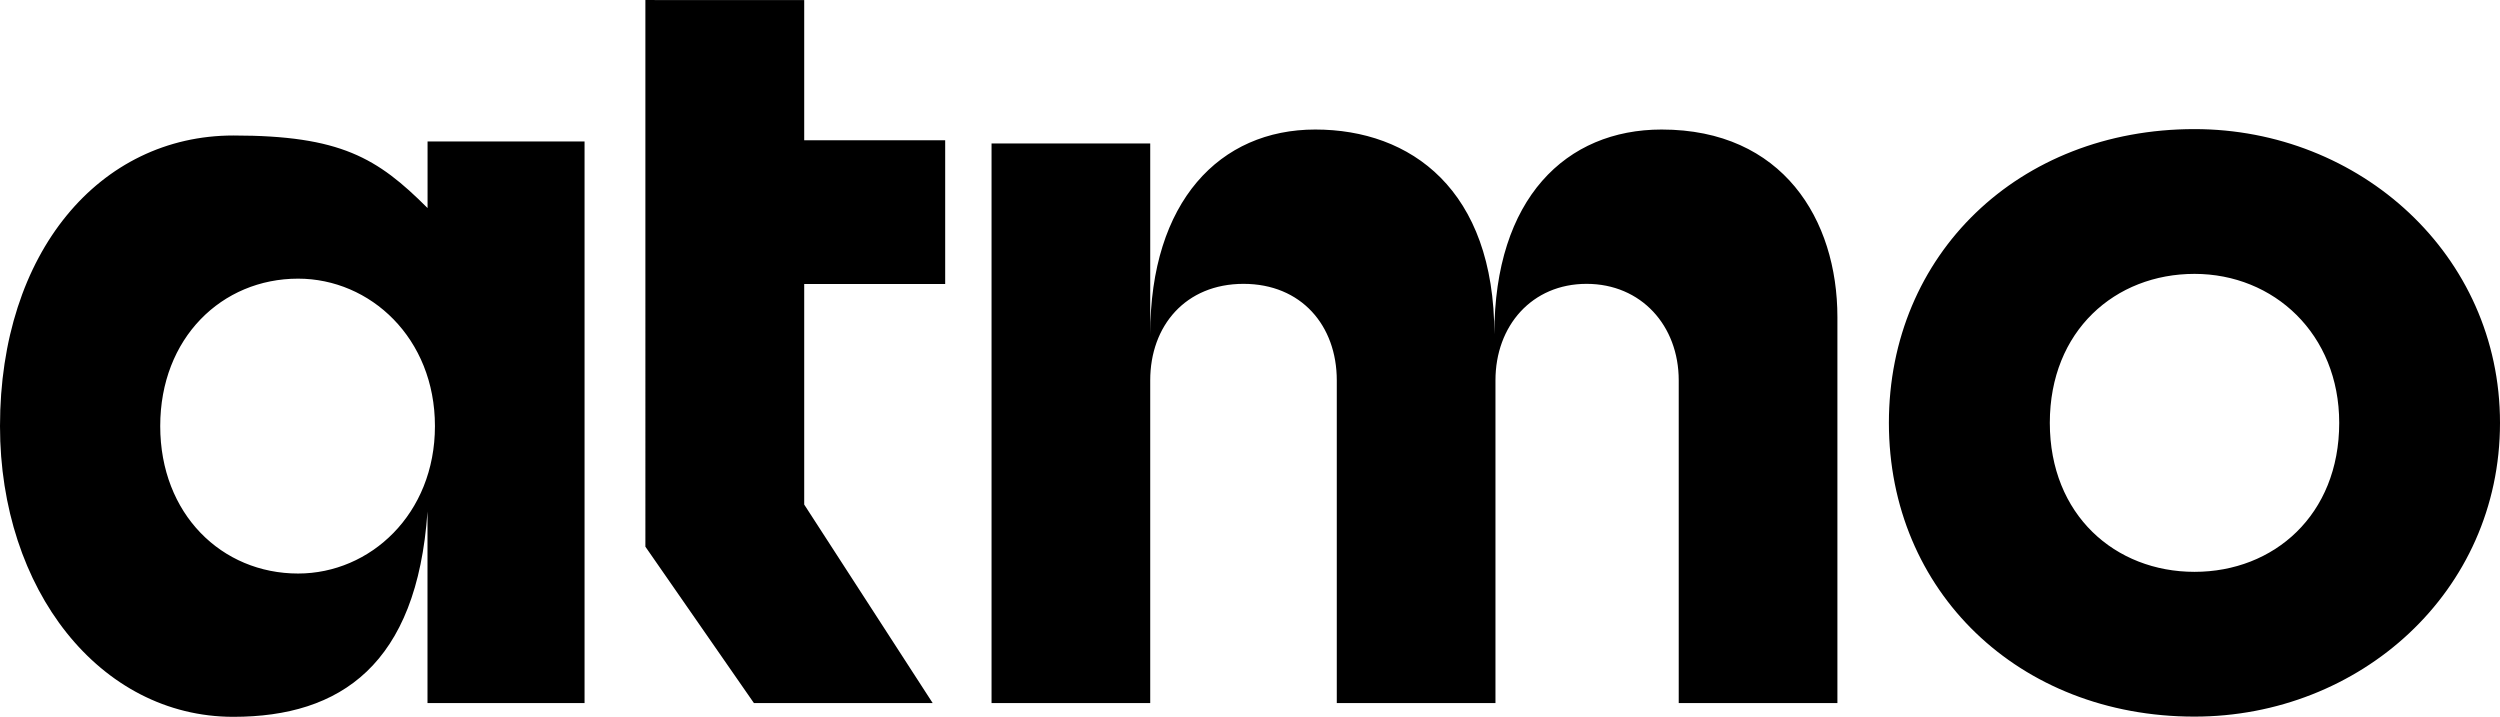 <?xml version="1.0" encoding="UTF-8"?><svg id="Ebene_1" xmlns="http://www.w3.org/2000/svg" viewBox="0 0 355.91 102.05"><path d="m355.91,60.2c0-23.96-19.99-41.82-43.5-41.82-25.03,0-43.5,17.86-43.5,41.82s18.47,41.82,43.5,41.82c23.5,0,43.5-17.7,43.5-41.82h0Zm-22.89,0c0,13.13-9.31,21.21-20.6,21.21s-20.6-8.09-20.6-21.21,9.31-21.21,20.6-21.21,20.6,8.55,20.6,21.21h0ZM60.86,100.08v-27.26c-1.5,21.8-12.38,29.23-27.64,29.23C14.2,102.05,0,83.92,0,60.67,0,35.9,14.2,19.29,33.23,19.29c15.25,0,20.5,3.19,27.64,10.33v-9.48h22.35v79.95h-22.35Zm-18.42-60.41c-10.87,0-19.63,8.46-19.63,20.99s8.76,20.99,19.63,20.99c10.27,0,19.48-8.46,19.48-20.99s-9.21-20.99-19.48-20.99h0Zm98.72,60.42h22.59v-45.94c0-7.78,5.04-13.74,13.28-13.74s13.28,5.95,13.28,13.74v45.94h22.59v-45.94c0-7.78,5.19-13.74,12.97-13.74s13.12,5.95,13.12,13.74v45.94h22.59v-54.94c0-13.89-7.78-26.71-25.03-26.71-13.58,0-23.81,9.77-23.81,29.15,0-20.6-11.9-29.15-25.49-29.15s-23.5,10.23-23.5,29.15v-27.17h-22.59v79.67h0ZM93.19.01h21.3v19.96h20.07v20.46h-20.07v31.4l18.29,28.26h-25.45l-15.45-22.26V0h1.31Z"/></svg>